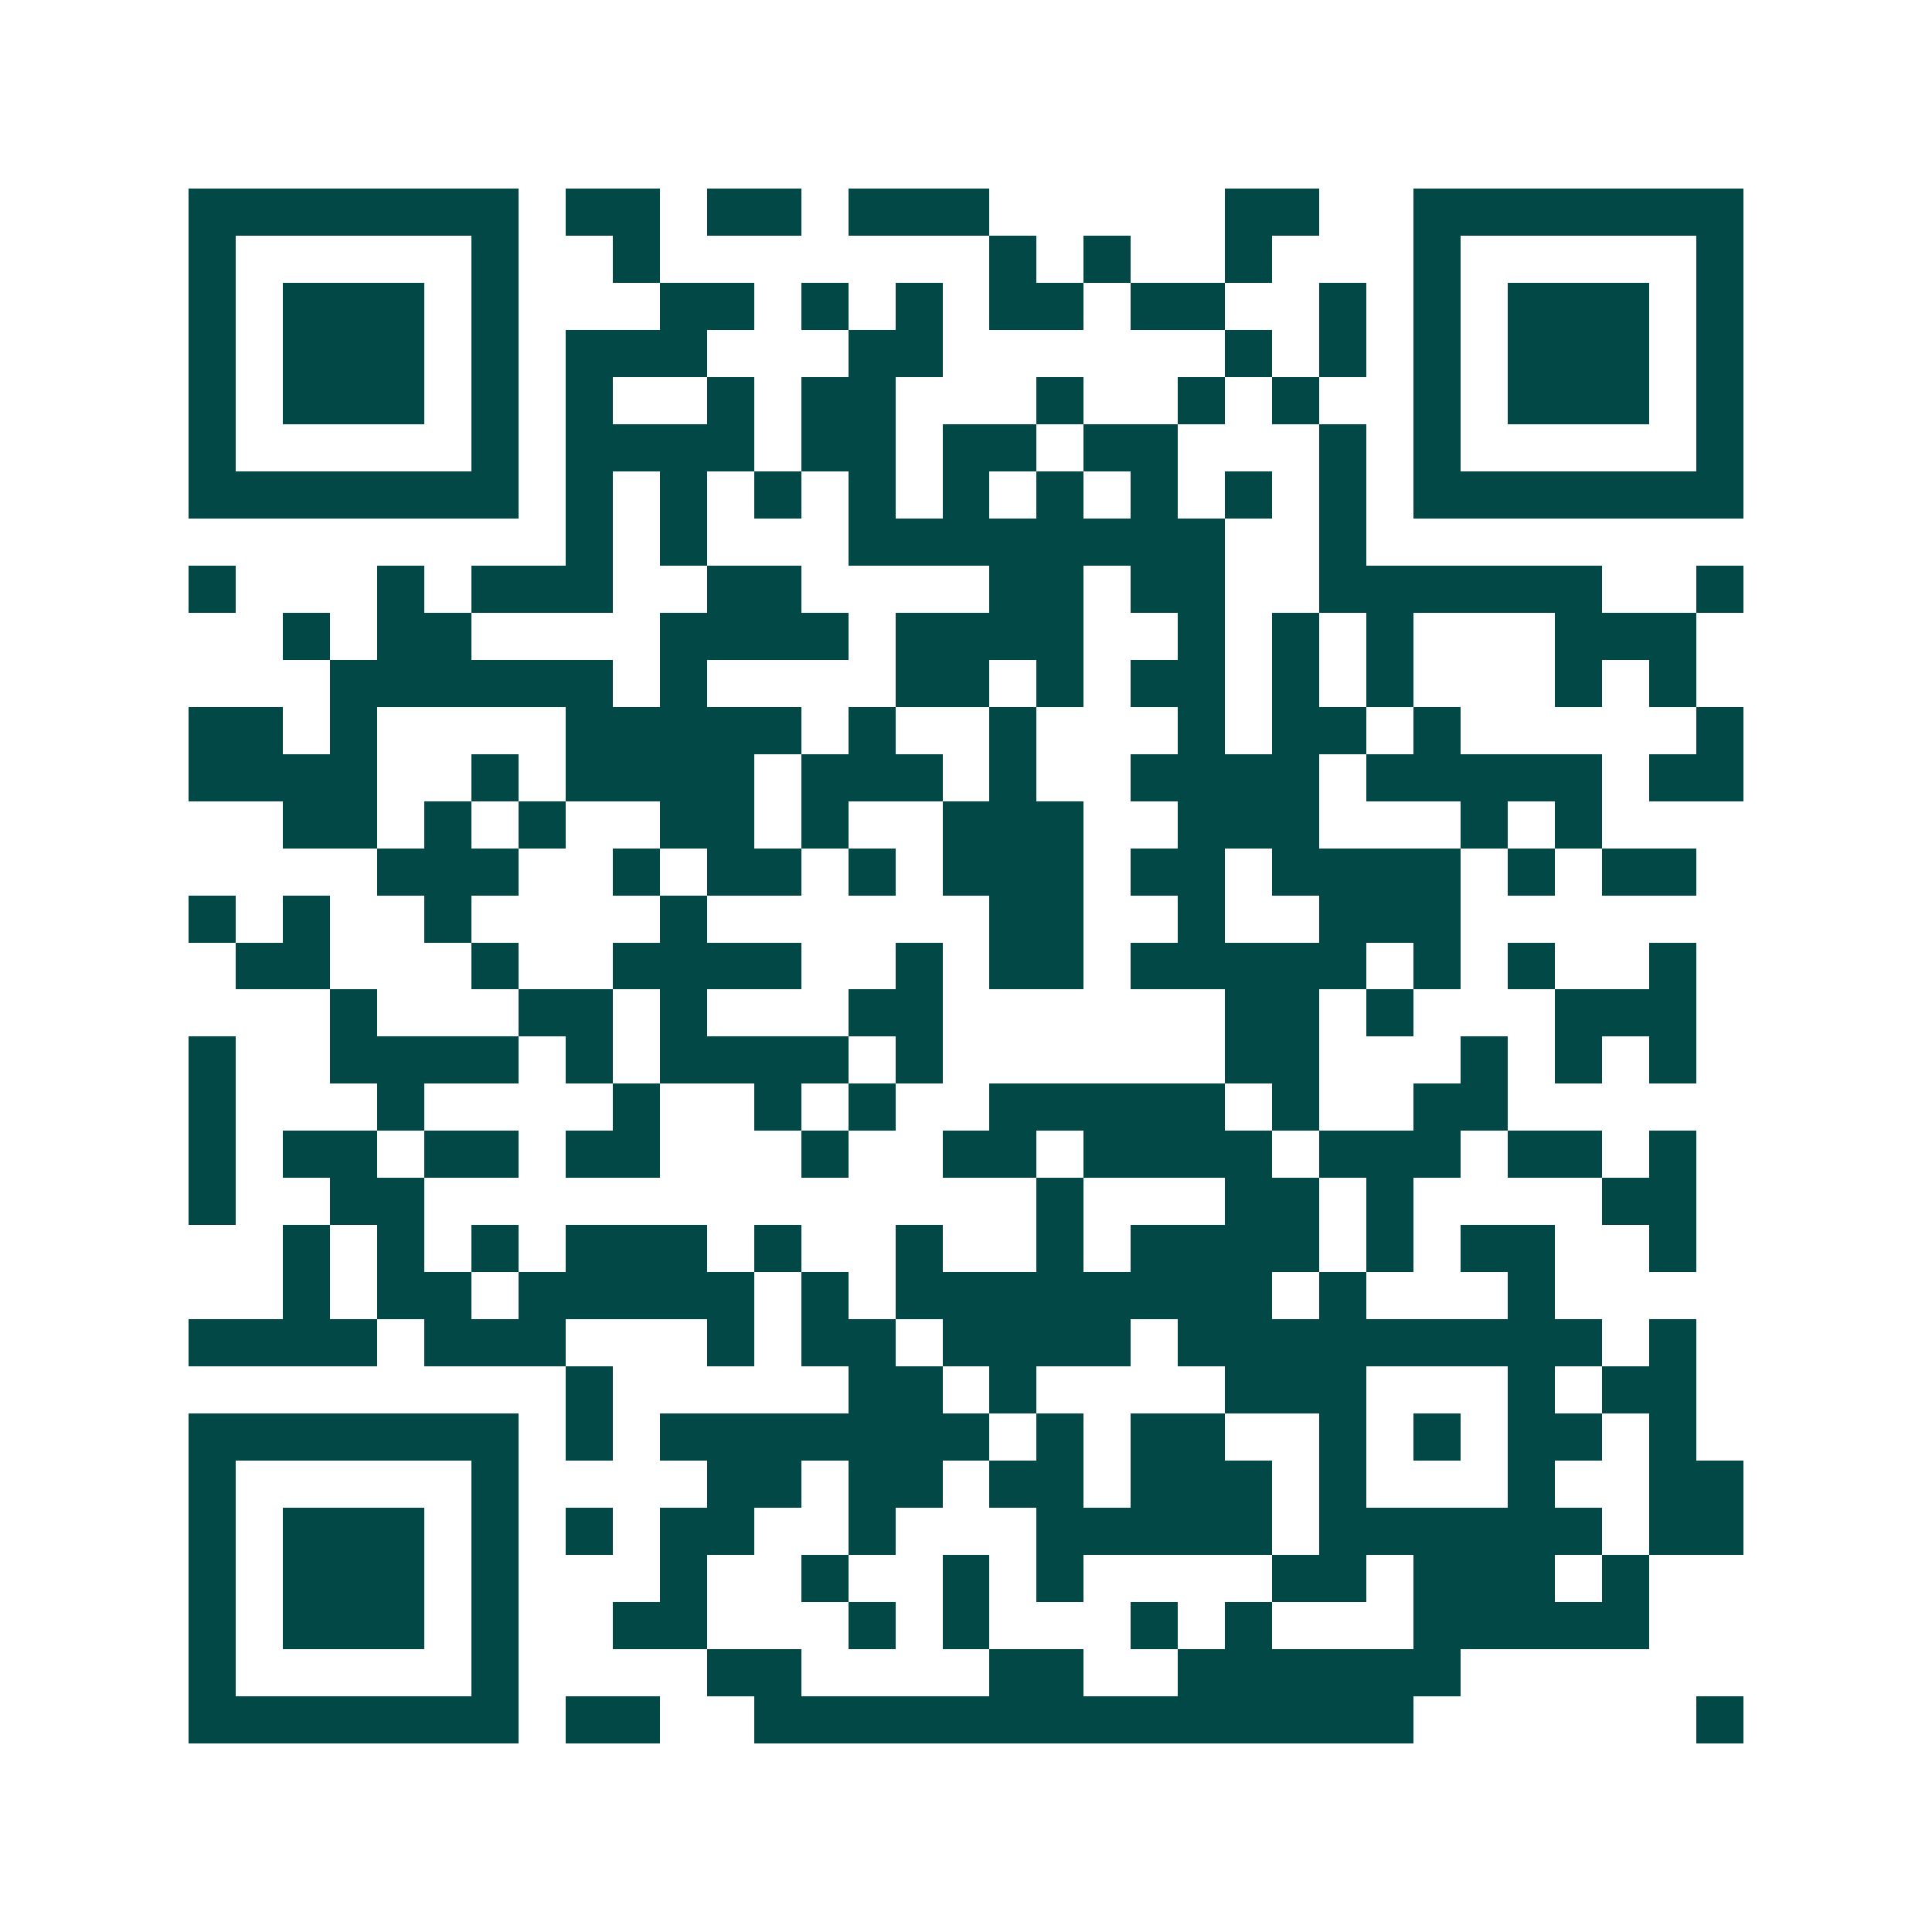 <svg xmlns="http://www.w3.org/2000/svg" width="200" height="200" viewBox="0 0 41 41" shape-rendering="crispEdges"><path fill="#ffffff" d="M0 0h41v41H0z"/><path stroke="#014847" d="M4 4.5h7m1 0h2m1 0h2m1 0h3m5 0h2m2 0h7M4 5.5h1m5 0h1m2 0h1m7 0h1m1 0h1m2 0h1m3 0h1m5 0h1M4 6.5h1m1 0h3m1 0h1m3 0h2m1 0h1m1 0h1m1 0h2m1 0h2m2 0h1m1 0h1m1 0h3m1 0h1M4 7.5h1m1 0h3m1 0h1m1 0h3m3 0h2m6 0h1m1 0h1m1 0h1m1 0h3m1 0h1M4 8.5h1m1 0h3m1 0h1m1 0h1m2 0h1m1 0h2m3 0h1m2 0h1m1 0h1m2 0h1m1 0h3m1 0h1M4 9.5h1m5 0h1m1 0h4m1 0h2m1 0h2m1 0h2m3 0h1m1 0h1m5 0h1M4 10.5h7m1 0h1m1 0h1m1 0h1m1 0h1m1 0h1m1 0h1m1 0h1m1 0h1m1 0h1m1 0h7M12 11.5h1m1 0h1m3 0h8m2 0h1M4 12.5h1m3 0h1m1 0h3m2 0h2m4 0h2m1 0h2m2 0h6m2 0h1M6 13.5h1m1 0h2m4 0h4m1 0h4m2 0h1m1 0h1m1 0h1m3 0h3M7 14.5h6m1 0h1m4 0h2m1 0h1m1 0h2m1 0h1m1 0h1m3 0h1m1 0h1M4 15.5h2m1 0h1m4 0h5m1 0h1m2 0h1m3 0h1m1 0h2m1 0h1m5 0h1M4 16.5h4m2 0h1m1 0h4m1 0h3m1 0h1m2 0h4m1 0h5m1 0h2M6 17.5h2m1 0h1m1 0h1m2 0h2m1 0h1m2 0h3m2 0h3m3 0h1m1 0h1M8 18.5h3m2 0h1m1 0h2m1 0h1m1 0h3m1 0h2m1 0h4m1 0h1m1 0h2M4 19.5h1m1 0h1m2 0h1m4 0h1m6 0h2m2 0h1m2 0h3M5 20.5h2m3 0h1m2 0h4m2 0h1m1 0h2m1 0h5m1 0h1m1 0h1m2 0h1M7 21.5h1m3 0h2m1 0h1m3 0h2m6 0h2m1 0h1m3 0h3M4 22.5h1m2 0h4m1 0h1m1 0h4m1 0h1m6 0h2m3 0h1m1 0h1m1 0h1M4 23.5h1m3 0h1m4 0h1m2 0h1m1 0h1m2 0h5m1 0h1m2 0h2M4 24.5h1m1 0h2m1 0h2m1 0h2m3 0h1m2 0h2m1 0h4m1 0h3m1 0h2m1 0h1M4 25.5h1m2 0h2m13 0h1m3 0h2m1 0h1m4 0h2M6 26.5h1m1 0h1m1 0h1m1 0h3m1 0h1m2 0h1m2 0h1m1 0h4m1 0h1m1 0h2m2 0h1M6 27.5h1m1 0h2m1 0h5m1 0h1m1 0h8m1 0h1m3 0h1M4 28.5h4m1 0h3m3 0h1m1 0h2m1 0h4m1 0h9m1 0h1M12 29.5h1m5 0h2m1 0h1m4 0h3m3 0h1m1 0h2M4 30.5h7m1 0h1m1 0h7m1 0h1m1 0h2m2 0h1m1 0h1m1 0h2m1 0h1M4 31.5h1m5 0h1m4 0h2m1 0h2m1 0h2m1 0h3m1 0h1m3 0h1m2 0h2M4 32.5h1m1 0h3m1 0h1m1 0h1m1 0h2m2 0h1m3 0h5m1 0h6m1 0h2M4 33.5h1m1 0h3m1 0h1m3 0h1m2 0h1m2 0h1m1 0h1m4 0h2m1 0h3m1 0h1M4 34.5h1m1 0h3m1 0h1m2 0h2m3 0h1m1 0h1m3 0h1m1 0h1m3 0h5M4 35.5h1m5 0h1m4 0h2m4 0h2m2 0h6M4 36.5h7m1 0h2m2 0h14m6 0h1"/></svg>
